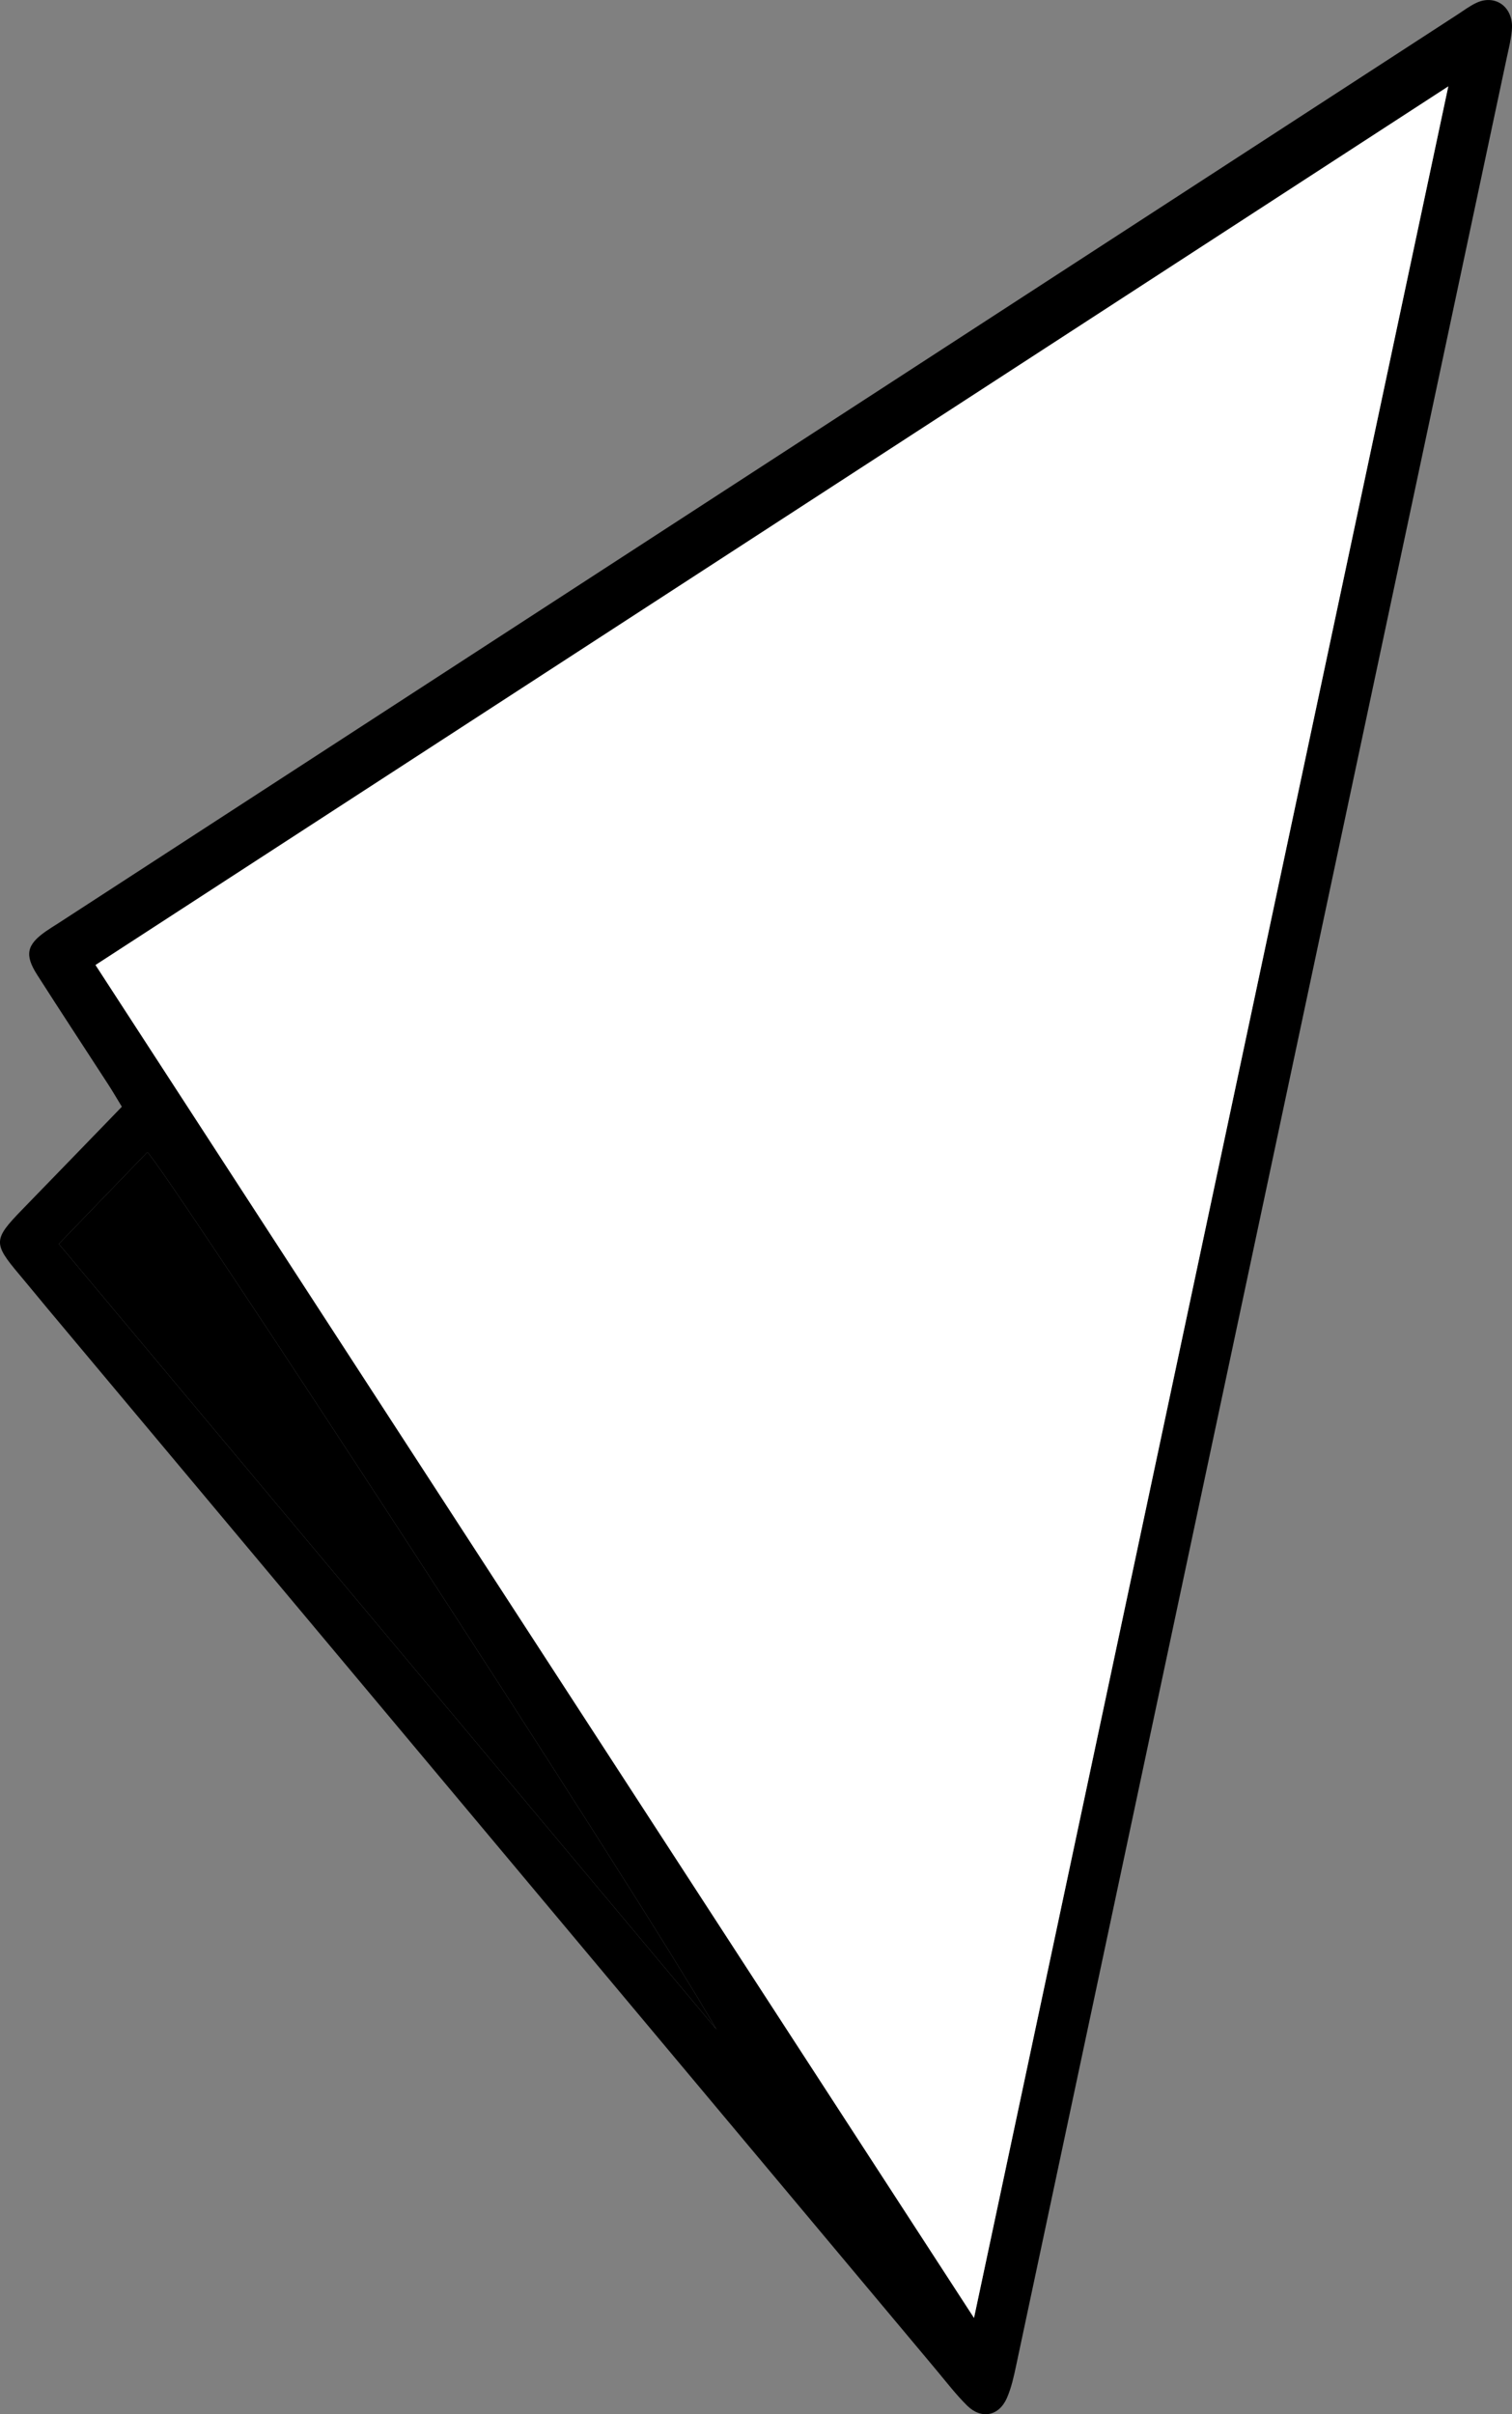 <?xml version="1.0" encoding="UTF-8"?><svg id="b" xmlns="http://www.w3.org/2000/svg" viewBox="0 0 306.62 489.53"><rect x="0" y="0" width="306.62" height="489.53" fill="#808080" stroke="none"/><defs><style>.e{fill:#fff;}</style></defs><g id="c"><g id="d"><path d="M24.71,224.41c-1.05-1.72-1.87-3.14-2.76-4.51-4.8-7.41-9.66-14.79-14.41-22.23-2.59-4.05-2.12-6.1,1.71-8.79.82-.57,1.67-1.1,2.51-1.63C106.36,125.81,200.96,64.38,295.57,2.95c1.26-.82,2.47-1.73,3.82-2.37,3.48-1.63,6.84.34,7.21,4.18.09.97-.07,1.99-.22,2.97-.21,1.32-.54,2.62-.81,3.92-33.15,155.97-66.31,311.94-99.48,467.9-.48,2.27-.98,4.59-1.9,6.7-1.62,3.68-5.18,4.37-8.05,1.55-2.25-2.22-4.18-4.74-6.21-7.17-60.1-71.75-120.19-143.51-180.27-215.27-1.92-2.3-3.81-4.63-5.74-6.92-5.34-6.34-5.31-7.1.6-13.19,6.61-6.8,13.21-13.62,20.18-20.82h0s0,0,0,0ZM197.52,470.01L293.7,17.52C202.2,76.95,110.48,136.51,19.38,195.67c59.19,91.15,118.68,182.77,178.15,274.33ZM145.29,411.5c-17.65-30.61-111.93-174.79-115.41-177.87-5.95,6.17-11.9,12.33-17.95,18.6,44.72,53.39,89.04,106.34,133.36,159.27h0Z"/><path class="e" d="M197.52,470.01c-59.46-91.57-118.95-183.18-178.15-274.33C110.48,136.51,202.2,76.96,293.7,17.52l-96.18,452.48Z"/><path d="M145.29,411.5c-44.32-52.93-88.64-105.87-133.36-159.27,6.05-6.27,12-12.44,17.95-18.6,3.48,3.08,97.76,147.26,115.41,177.87h0Z"/></g></g></svg>
